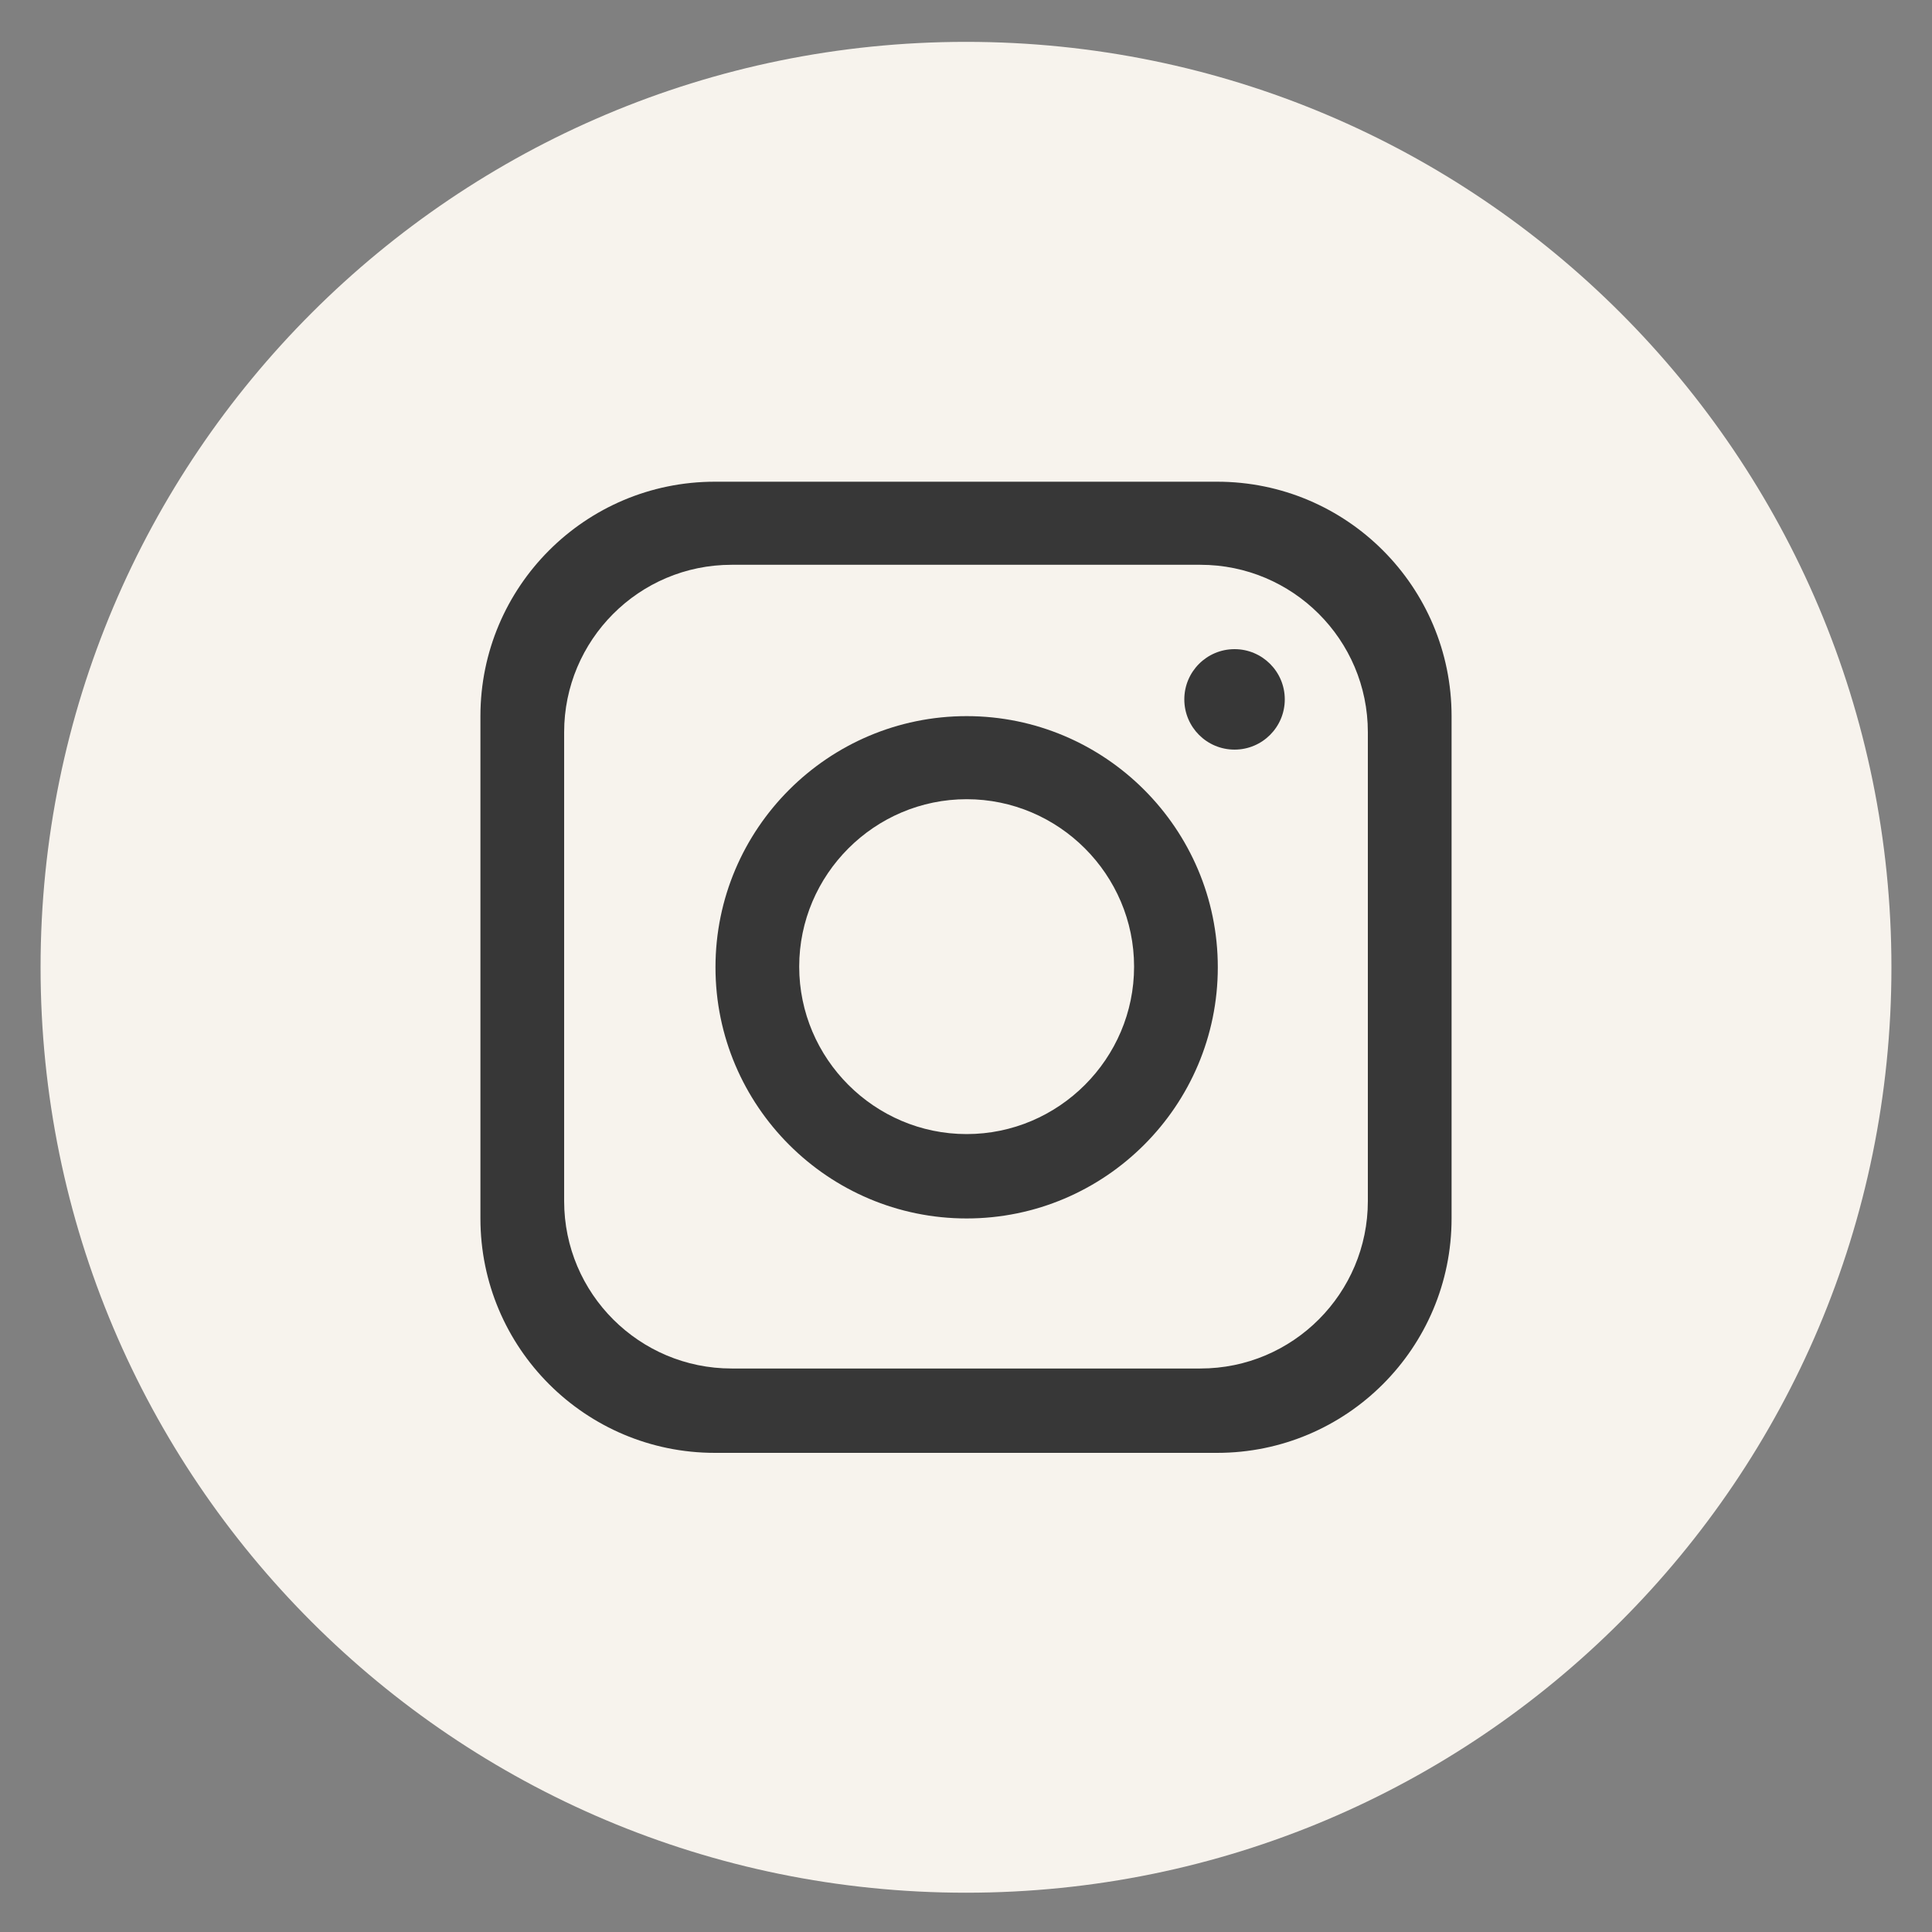 <?xml version="1.0" encoding="UTF-8"?>
<svg id="Vrstva_1" xmlns="http://www.w3.org/2000/svg" version="1.1" viewBox="0 0 300 300">
  <rect x="0" y="0" width="300" height="300" fill="#808080" stroke="none"/>
  <!-- Generator: Adobe Illustrator 29.3.1, SVG Export Plug-In . SVG Version: 2.1.0 Build 151)  -->
  <defs>
    <style>
      .st0 {
        fill: #373737;
      }

      .st1 {
        fill: #f7f3ed;
      }
    </style>
  </defs>
  <path class="st1" d="M293.7,150.2c0,79.4-64.3,143.7-143.7,143.7h0c-79.4,0-143.7-64.3-143.7-143.7h0C6.3,70.8,70.7,6.5,150,6.5h0c79.4,0,143.7,64.3,143.7,143.7h0Z"/>
  <path class="st0" d="M189,74.8h-78c-20.1,0-36.4,16.3-36.4,36.4v78c0,20.1,16.3,36.4,36.4,36.4h78c20.1,0,36.4-16.3,36.4-36.4v-78c0-20.1-16.3-36.4-36.4-36.4ZM212.4,186.5c0,14.3-11.6,26-26,26h-72.8c-14.3,0-26-11.6-26-26v-72.8c0-14.3,11.6-26,26-26h72.8c14.3,0,26,11.6,26,26v72.8Z"/>
  <path class="st0" d="M150.1,111.2c-21.5,0-39,17.5-39,39s17.5,39,39,39,39-17.5,39-39-17.5-39-39-39ZM150.1,176.1c-14.3,0-26-11.7-26-26s11.7-26,26-26,26,11.7,26,26-11.7,26-26,26Z"/>
  <circle class="st0" cx="191.7" cy="108.6" r="7.8"/>
</svg>